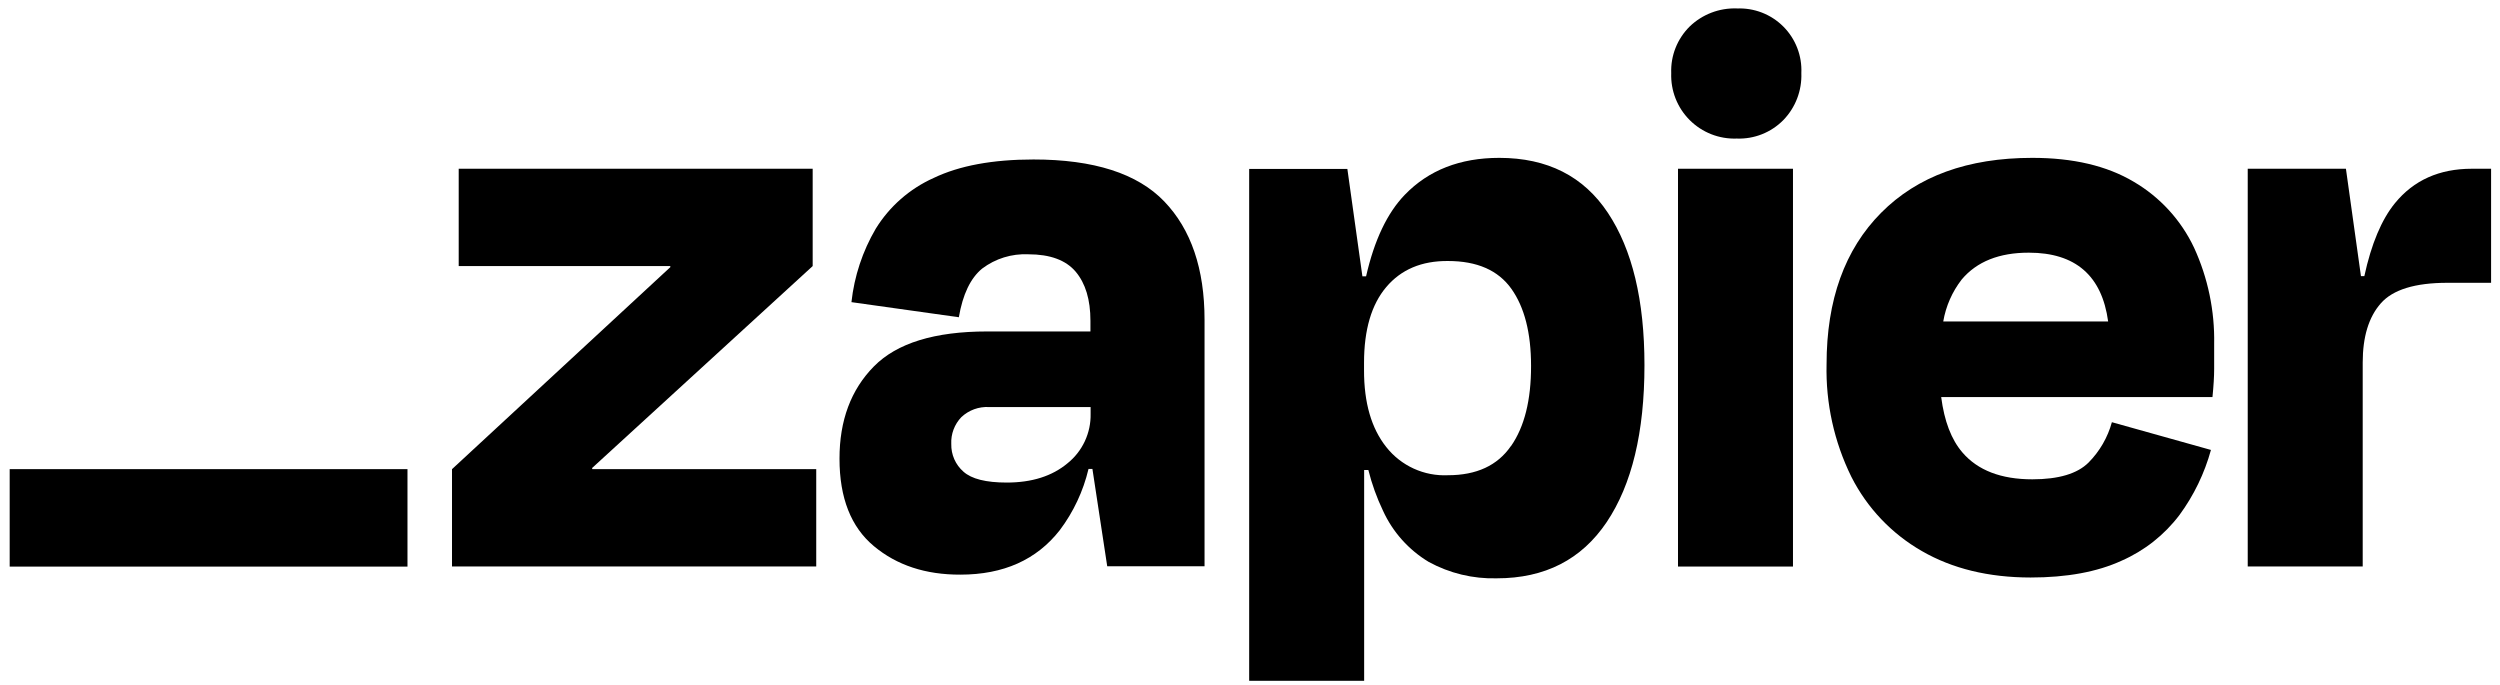 <svg width="241" height="66" viewBox="0 0 241 66" fill="none" xmlns="http://www.w3.org/2000/svg">
<g clip-path="url(#clip0_1_594)">
<path d="M57.106 45.227L57.073 45.121L78.342 25.649V16.267H44.219V25.649H64.601L64.634 25.739L43.573 45.227V54.609H78.685V45.227H57.106Z" fill="black"/>
<path d="M99.629 15.374C95.693 15.374 92.486 15.968 90.006 17.155C87.697 18.19 85.751 19.894 84.422 22.048C83.151 24.216 82.352 26.628 82.079 29.127L92.433 30.582C92.808 28.376 93.557 26.812 94.68 25.891C95.957 24.927 97.531 24.44 99.129 24.514C101.231 24.514 102.755 25.076 103.703 26.2C104.641 27.323 105.118 28.879 105.118 30.93V31.952H95.163C90.096 31.952 86.456 33.076 84.243 35.323C82.029 37.57 80.924 40.536 80.928 44.222C80.928 47.997 82.033 50.806 84.243 52.648C86.452 54.491 89.231 55.407 92.579 55.395C96.733 55.395 99.927 53.967 102.163 51.109C103.484 49.353 104.426 47.343 104.933 45.205H105.309L106.736 54.586H116.118V30.829C116.118 25.919 114.824 22.116 112.236 19.419C109.648 16.723 105.446 15.374 99.629 15.374ZM102.91 44.66C101.422 45.901 99.472 46.519 97.046 46.519C95.045 46.519 93.656 46.169 92.877 45.469C92.498 45.138 92.195 44.727 91.992 44.266C91.79 43.804 91.691 43.304 91.703 42.8C91.68 42.325 91.756 41.851 91.922 41.406C92.09 40.96 92.346 40.554 92.675 40.211C93.031 39.877 93.451 39.618 93.909 39.451C94.368 39.284 94.856 39.212 95.343 39.239H105.135V39.885C105.155 40.798 104.965 41.703 104.579 42.532C104.193 43.359 103.622 44.088 102.91 44.66Z" fill="black"/>
<path d="M172.843 16.267H161.759V54.615H172.843V16.267Z" fill="black"/>
<path d="M238.281 16.267C235.151 16.267 232.682 17.372 230.877 19.582C229.581 21.17 228.596 23.516 227.922 26.621H227.596L226.147 16.267H216.681V54.609H227.765V34.947C227.765 32.467 228.345 30.567 229.507 29.245C230.667 27.923 232.81 27.262 235.933 27.262H240.141V16.267H238.281Z" fill="black"/>
<path d="M205.692 17.521C203.105 15.982 199.841 15.214 195.901 15.218C189.699 15.218 184.845 16.984 181.339 20.515C177.834 24.047 176.081 28.916 176.081 35.122C175.992 38.874 176.811 42.591 178.468 45.958C179.986 48.959 182.349 51.449 185.266 53.121C188.202 54.818 191.695 55.668 195.743 55.672C199.245 55.672 202.17 55.132 204.518 54.054C206.726 53.085 208.649 51.567 210.102 49.644C211.487 47.756 212.515 45.631 213.136 43.374L203.586 40.7C203.184 42.168 202.41 43.507 201.339 44.588C200.26 45.666 198.453 46.206 195.917 46.206C192.903 46.206 190.656 45.342 189.176 43.616C188.103 42.369 187.429 40.588 187.131 38.279H213.282C213.389 37.2 213.445 36.296 213.445 35.566V33.178C213.508 29.97 212.846 26.79 211.507 23.875C210.254 21.219 208.227 19.004 205.692 17.521ZM195.58 24.358C200.075 24.358 202.623 26.569 203.226 30.992H187.328C187.58 29.517 188.192 28.126 189.109 26.942C190.566 25.215 192.723 24.354 195.58 24.358Z" fill="black"/>
<path d="M167.42 0.813C166.586 0.785 165.755 0.924 164.976 1.223C164.197 1.522 163.487 1.975 162.886 2.554C162.295 3.139 161.831 3.841 161.524 4.614C161.217 5.388 161.075 6.217 161.106 7.049C161.076 7.886 161.219 8.72 161.525 9.499C161.832 10.278 162.297 10.986 162.889 11.578C163.482 12.17 164.19 12.633 164.969 12.94C165.749 13.246 166.583 13.388 167.42 13.357C168.251 13.389 169.081 13.247 169.855 12.94C170.628 12.633 171.33 12.169 171.914 11.576C172.494 10.978 172.947 10.268 173.245 9.49C173.543 8.712 173.681 7.881 173.65 7.049C173.688 6.221 173.554 5.394 173.254 4.621C172.955 3.848 172.498 3.146 171.913 2.56C171.327 1.974 170.625 1.516 169.853 1.216C169.08 0.916 168.253 0.781 167.426 0.818L167.42 0.813Z" fill="black"/>
<path d="M144.526 15.218C140.751 15.218 137.718 16.403 135.426 18.774C133.729 20.53 132.484 23.152 131.69 26.639H131.336L129.886 16.285H120.42V65.632H131.504V45.307H131.909C132.247 46.662 132.721 47.98 133.324 49.239C134.262 51.291 135.8 53.011 137.734 54.172C139.74 55.266 142 55.811 144.284 55.75C148.925 55.75 152.459 53.943 154.886 50.329C157.312 46.715 158.526 41.672 158.526 35.2C158.526 28.95 157.352 24.056 155.003 20.521C152.655 16.985 149.163 15.218 144.526 15.218ZM145.65 43.003C144.358 44.876 142.335 45.812 139.583 45.812C138.448 45.865 137.316 45.646 136.283 45.174C135.249 44.702 134.343 43.991 133.639 43.099C132.204 41.297 131.489 38.831 131.493 35.7V34.97C131.493 31.79 132.208 29.356 133.639 27.667C135.07 25.978 137.051 25.142 139.583 25.161C142.384 25.161 144.419 26.051 145.689 27.83C146.959 29.609 147.594 32.09 147.594 35.273C147.601 38.565 146.957 41.142 145.661 43.003H145.65Z" fill="black"/>
<path d="M39.281 45.227H0.933V54.62H39.281V45.227Z" fill="black"/>
</g>
<defs>
<clipPath id="clip0_1_594">
<rect width="239.21" height="65.065" fill="white" transform="translate(0.933 0.809)"/>
</clipPath>
</defs>
</svg>
